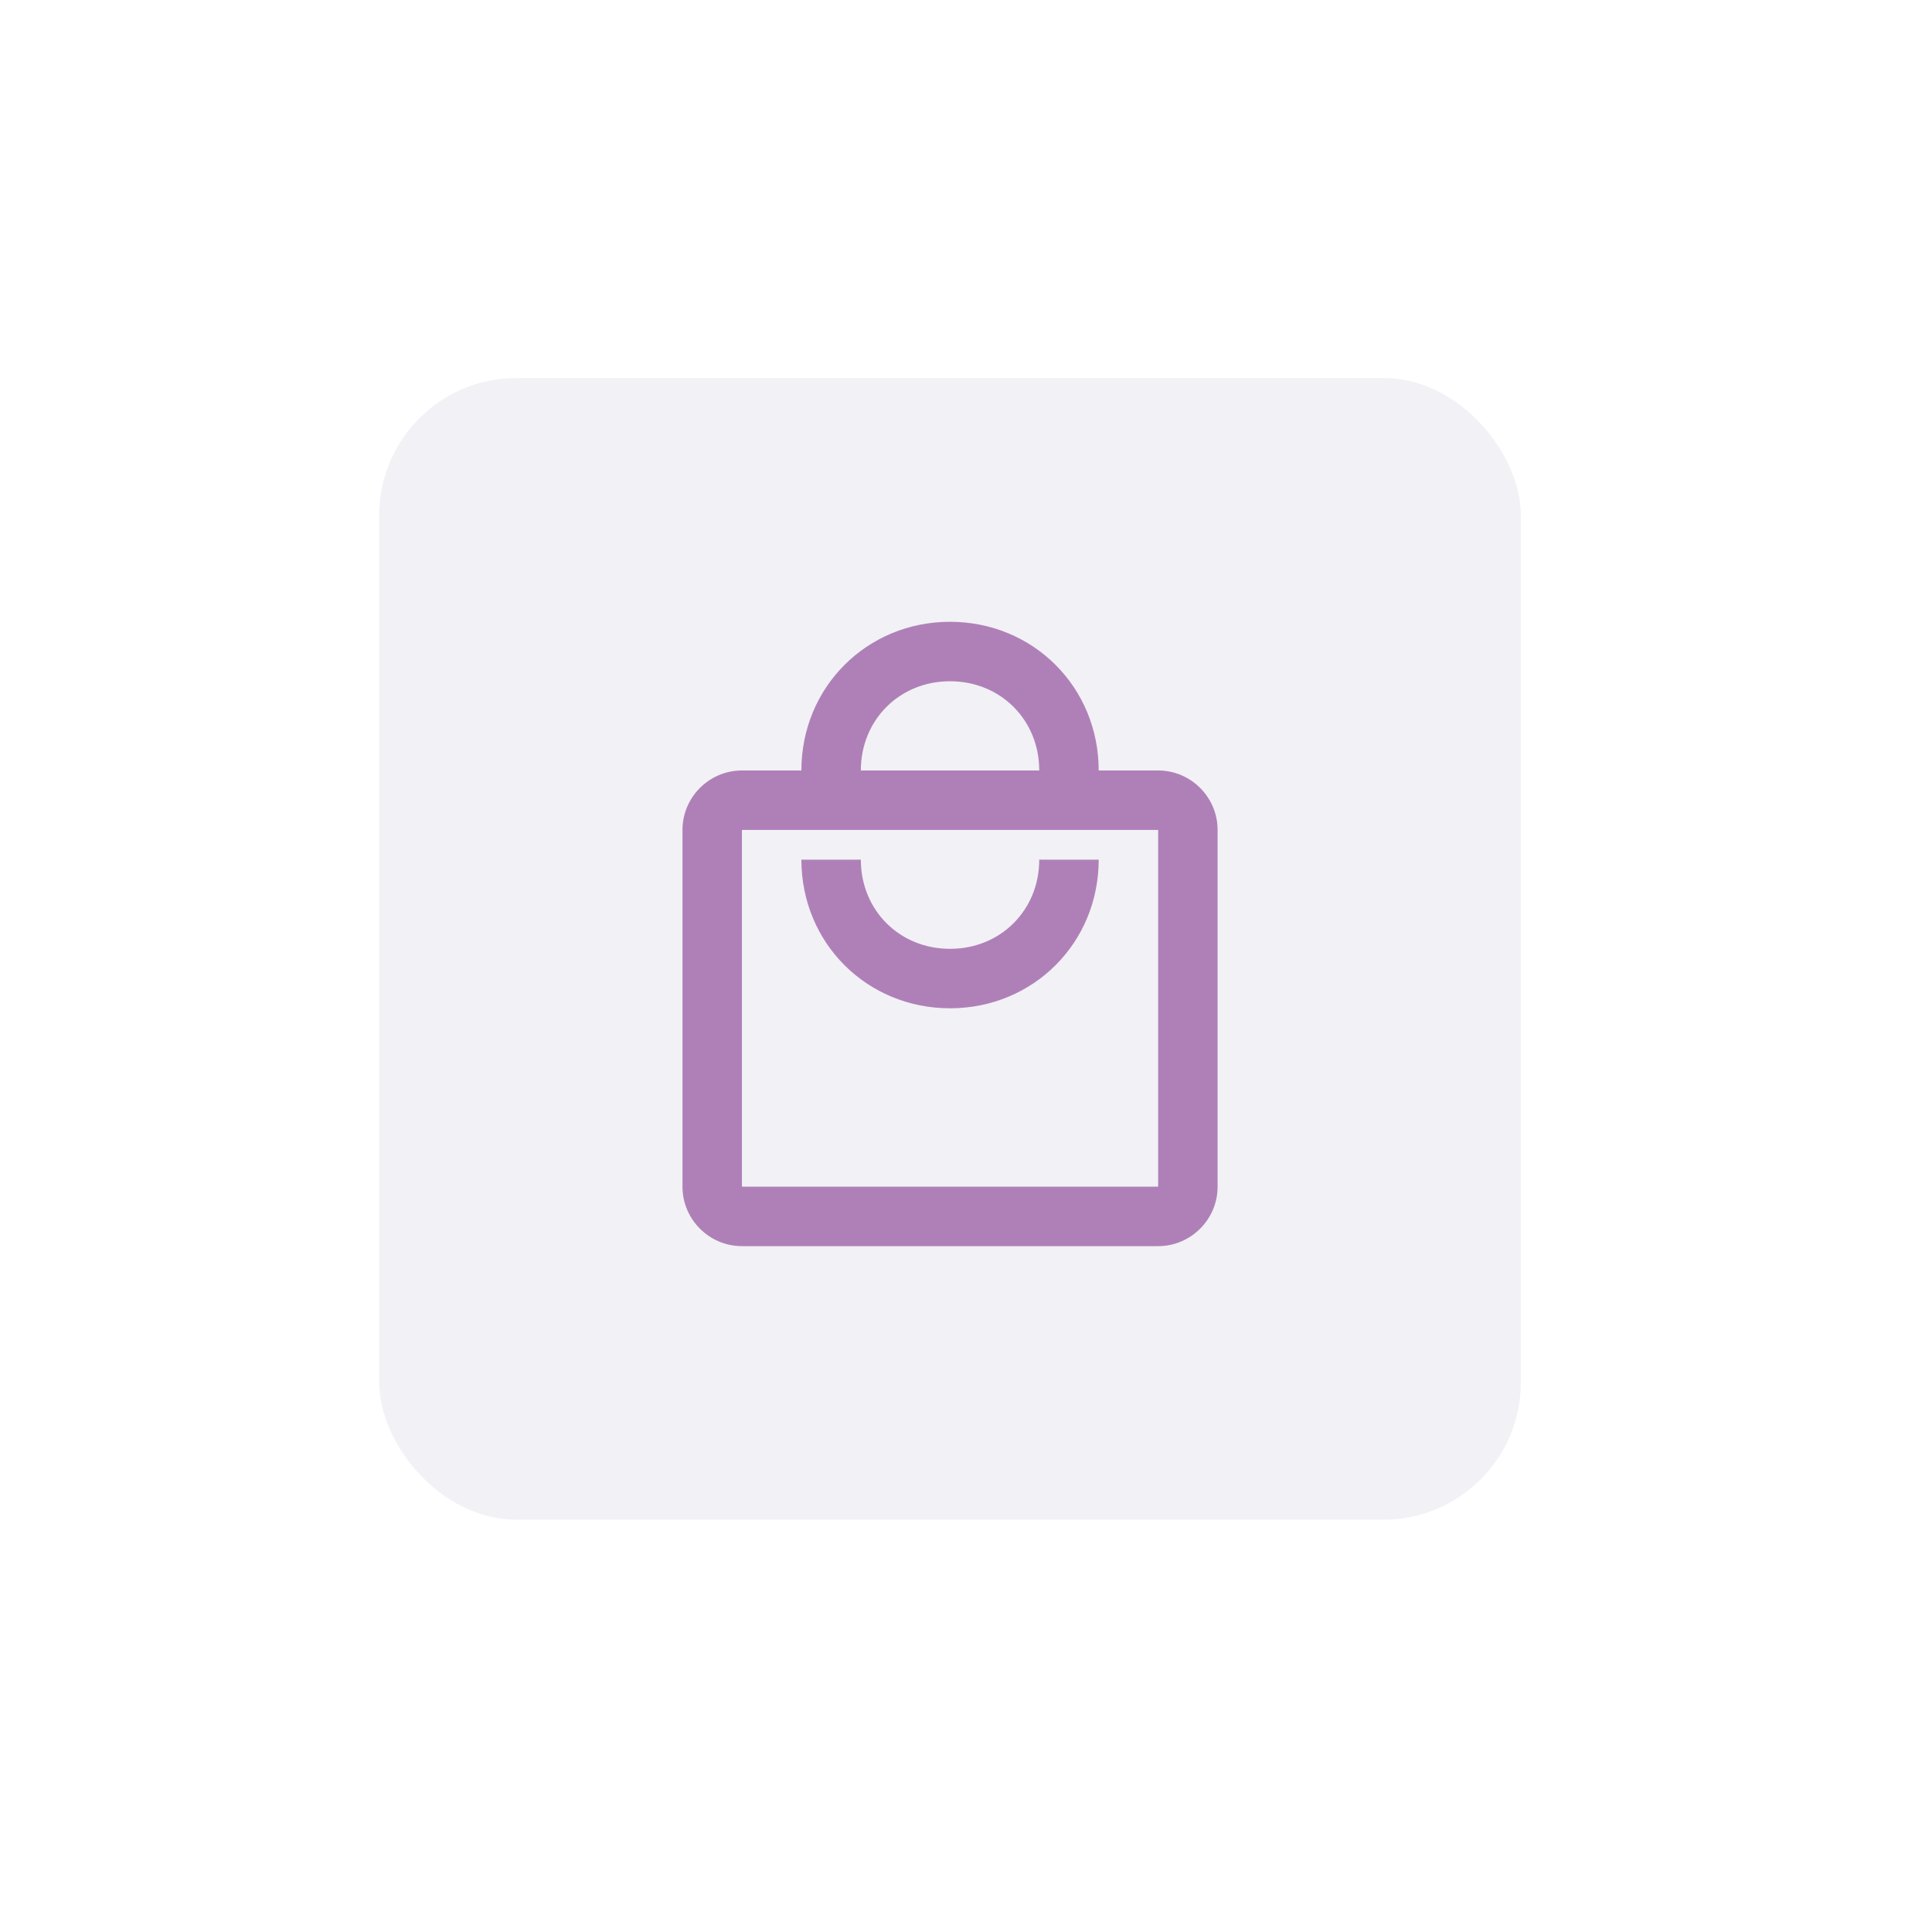 <svg width="44" height="44" viewBox="0 0 44 44" fill="none" xmlns="http://www.w3.org/2000/svg">
<g filter="url(#filter0_dd_121_28028)">
<rect x="8.636" y="8.852" width="26" height="26" rx="3.125" fill="#C2BACE" fill-opacity="0.2"/>
<path d="M26.376 17.79H25.022C25.022 15.894 23.532 14.404 21.636 14.404C19.741 14.404 18.251 15.894 18.251 17.79H16.897C16.152 17.79 15.543 18.399 15.543 19.144V27.269C15.543 28.014 16.152 28.623 16.897 28.623H26.376C27.121 28.623 27.73 28.014 27.73 27.269V19.144C27.73 18.399 27.121 17.79 26.376 17.79ZM21.636 15.758C22.787 15.758 23.668 16.639 23.668 17.79H19.605C19.605 16.639 20.485 15.758 21.636 15.758ZM26.376 27.269H16.897V19.144H26.376V27.269ZM21.636 21.852C20.485 21.852 19.605 20.972 19.605 19.821H18.251C18.251 21.717 19.741 23.206 21.636 23.206C23.532 23.206 25.022 21.717 25.022 19.821H23.668C23.668 20.972 22.787 21.852 21.636 21.852Z" fill="#AF80B8"/>
</g>
<defs>
<filter id="filter0_dd_121_28028" x="0" y="-0" width="43.273" height="43.273" filterUnits="userSpaceOnUse" color-interpolation-filters="sRGB">
<feFlood flood-opacity="0" result="BackgroundImageFix"/>
<feColorMatrix in="SourceAlpha" type="matrix" values="0 0 0 0 0 0 0 0 0 0 0 0 0 0 0 0 0 0 127 0" result="hardAlpha"/>
<feOffset dy="-0.027"/>
<feGaussianBlur stdDeviation="0.541"/>
<feColorMatrix type="matrix" values="0 0 0 0 0.925 0 0 0 0 0.925 0 0 0 0 0.976 0 0 0 0.04 0"/>
<feBlend mode="normal" in2="BackgroundImageFix" result="effect1_dropShadow_121_28028"/>
<feColorMatrix in="SourceAlpha" type="matrix" values="0 0 0 0 0 0 0 0 0 0 0 0 0 0 0 0 0 0 127 0" result="hardAlpha"/>
<feOffset dy="-0.216"/>
<feGaussianBlur stdDeviation="4.318"/>
<feColorMatrix type="matrix" values="0 0 0 0 0.925 0 0 0 0 0.925 0 0 0 0 0.976 0 0 0 0.08 0"/>
<feBlend mode="normal" in2="effect1_dropShadow_121_28028" result="effect2_dropShadow_121_28028"/>
<feBlend mode="normal" in="SourceGraphic" in2="effect2_dropShadow_121_28028" result="shape"/>
</filter>
</defs>
</svg>
